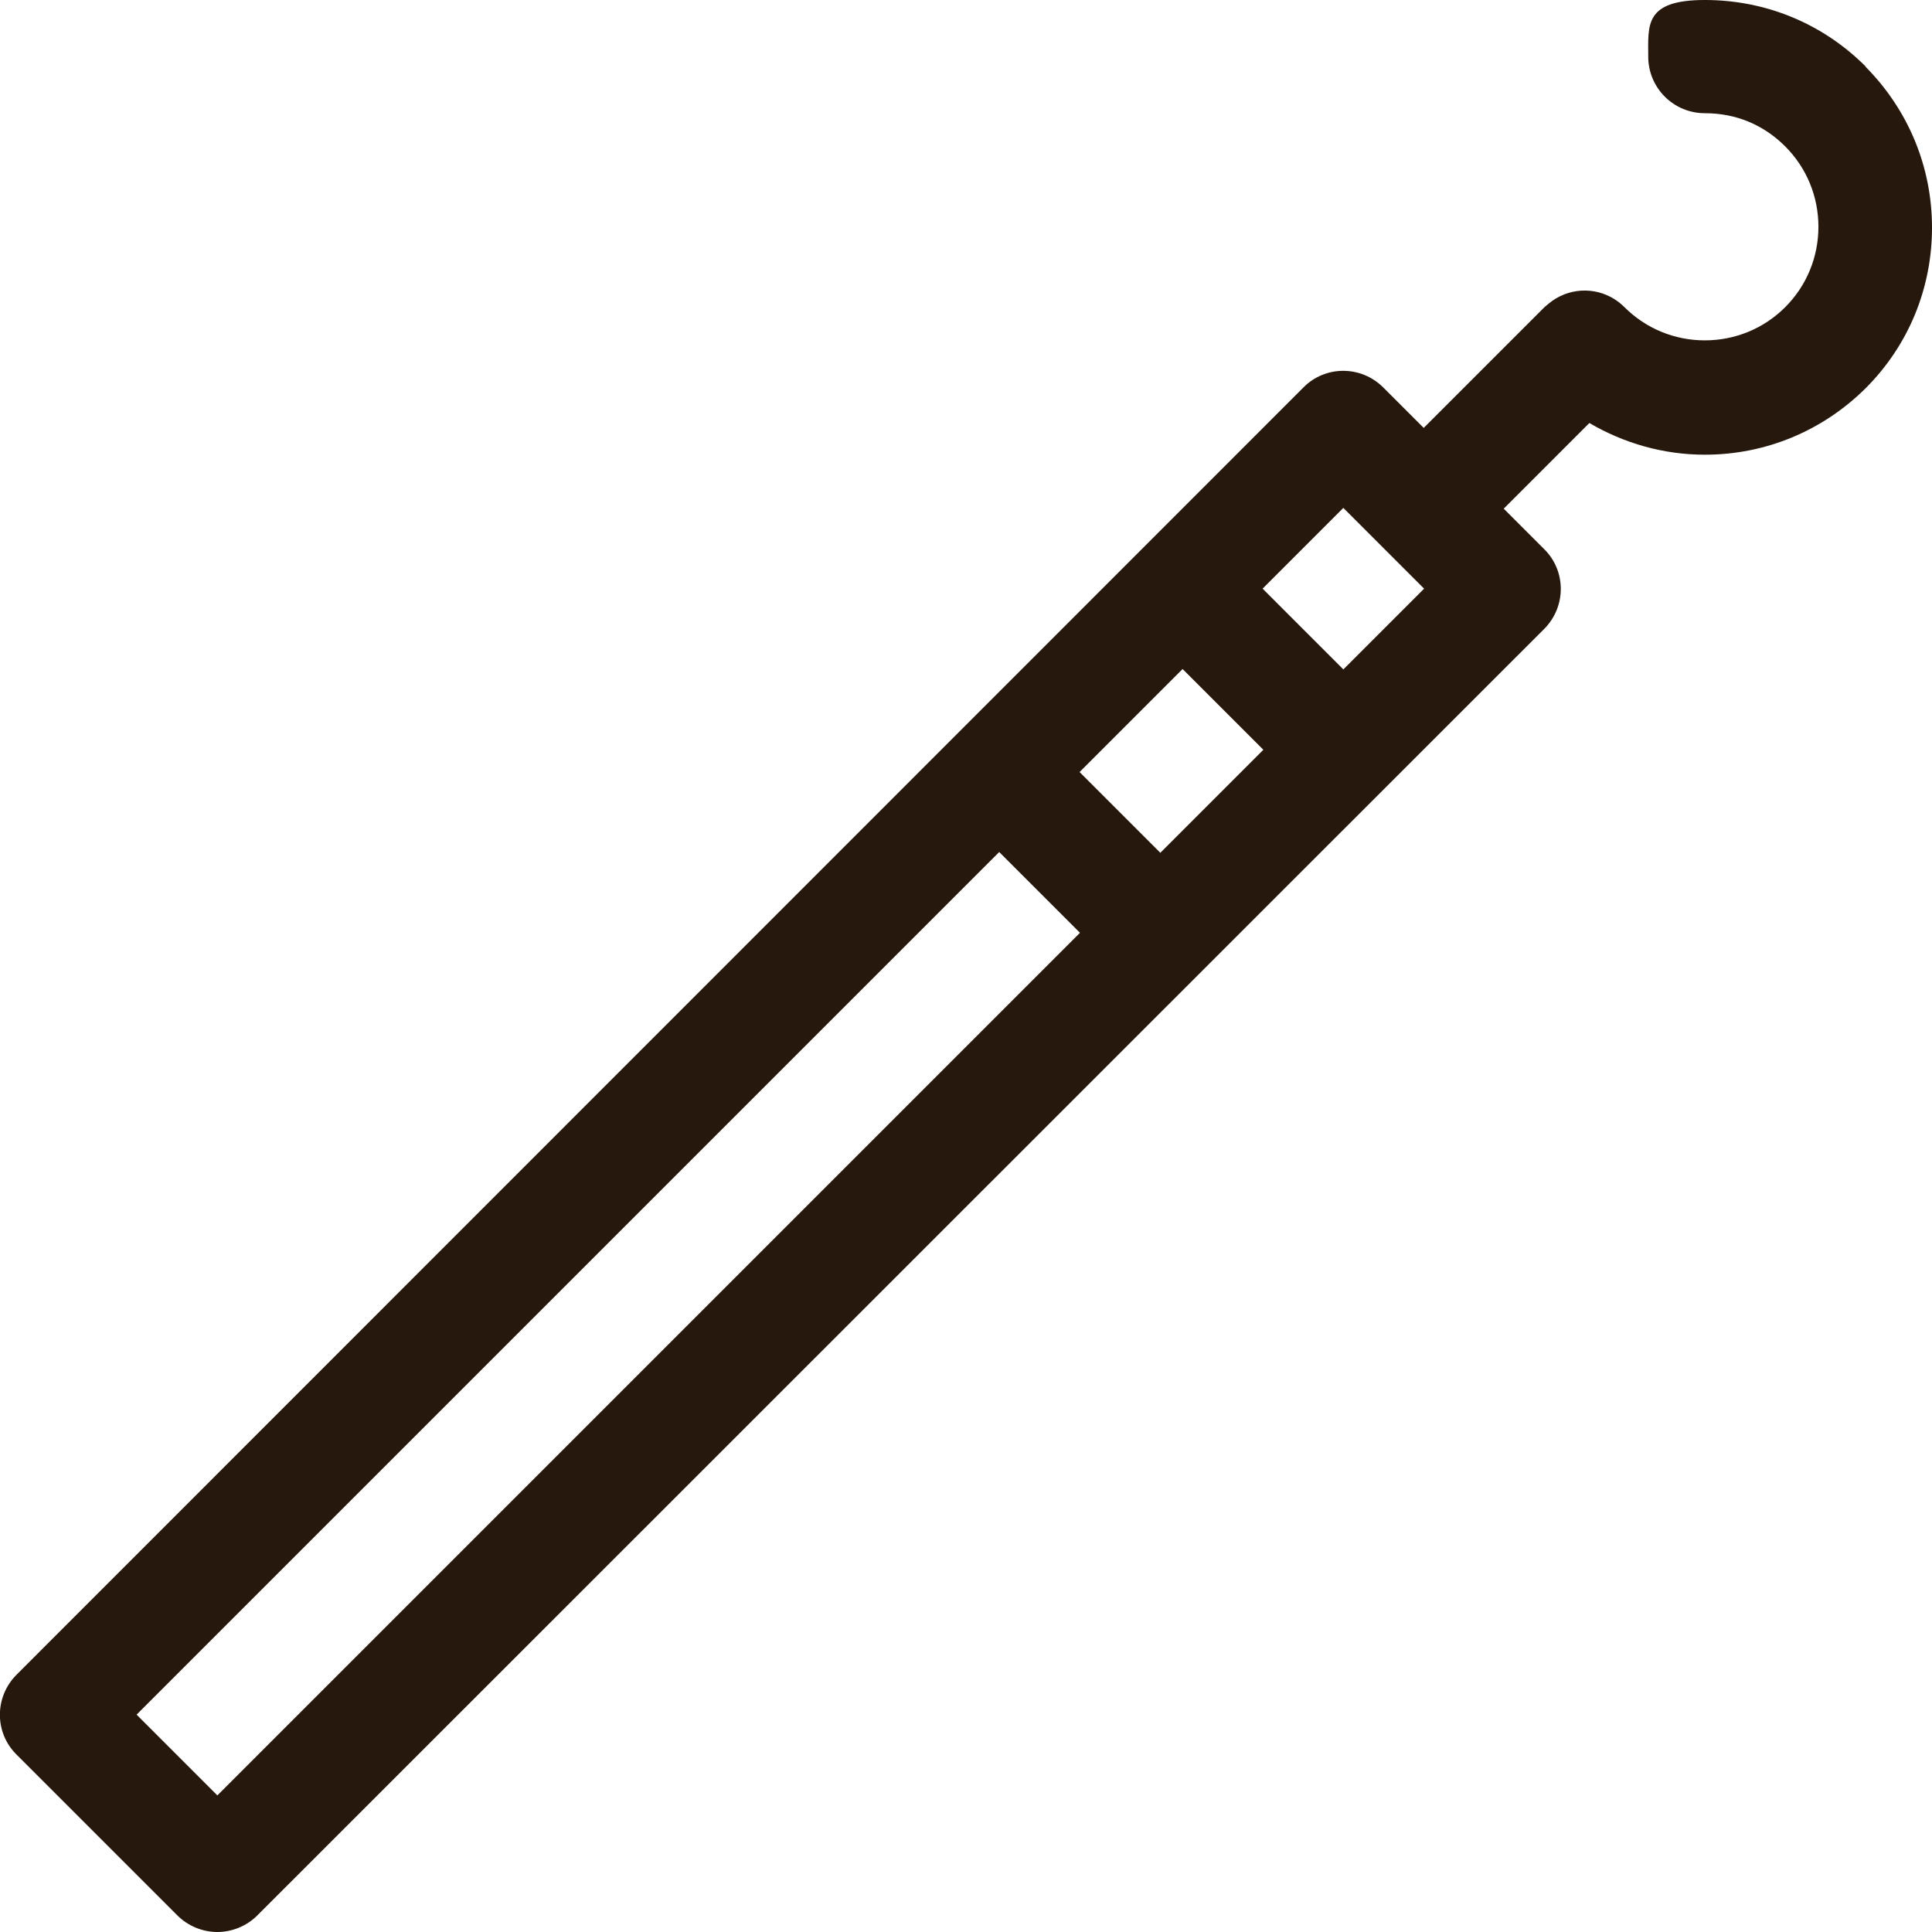 <?xml version="1.0" encoding="UTF-8"?>
<svg id="Capa_1" data-name="Capa 1" xmlns="http://www.w3.org/2000/svg" version="1.1" viewBox="0 0 512 512">
  <defs>
    <style>
      .cls-1 {
        fill: #26180c;
        stroke-width: 0px;
      }
    </style>
  </defs>
  <path class="cls-1" d="M494.4,17.6c-11.4-11.4-26.5-17.6-42.6-17.6s-15,6.7-15,15,6.7,15,15,15,15.6,3.1,21.3,8.8c5.7,5.7,8.8,13.3,8.8,21.3s-3.1,15.6-8.8,21.3c-5.7,5.7-13.3,8.8-21.3,8.8s-15.6-3.1-21.3-8.8c-.5-.5-1.1-1-1.6-1.4-5.2-3.9-12.2-4-17.5-.3-.7.5-1.4,1.1-2.1,1.7,0,0,0,0,0,0l-32,32-10.7-10.7c-5.9-5.9-15.4-5.9-21.2,0L4.4,443.8c-5.9,5.9-5.9,15.4,0,21.2l42.6,42.6c2.9,2.9,6.8,4.4,10.6,4.4s7.7-1.5,10.6-4.4L409.2,166.7c5.9-5.9,5.9-15.4,0-21.2l-10.7-10.7,22.7-22.7c9.2,5.4,19.7,8.4,30.6,8.4,16.1,0,31.2-6.3,42.6-17.6,11.4-11.4,17.6-26.5,17.6-42.6s-6.3-31.2-17.6-42.6h0ZM313.4,177.3l21.4,21.4-27.3,27.3-21.4-21.4,27.3-27.3ZM57.6,475.8l-21.4-21.4,228.6-228.6,21.4,21.4L57.6,475.8ZM356,177.4l-21.4-21.4,21.4-21.4,21.4,21.4-21.4,21.4Z"/>
</svg>